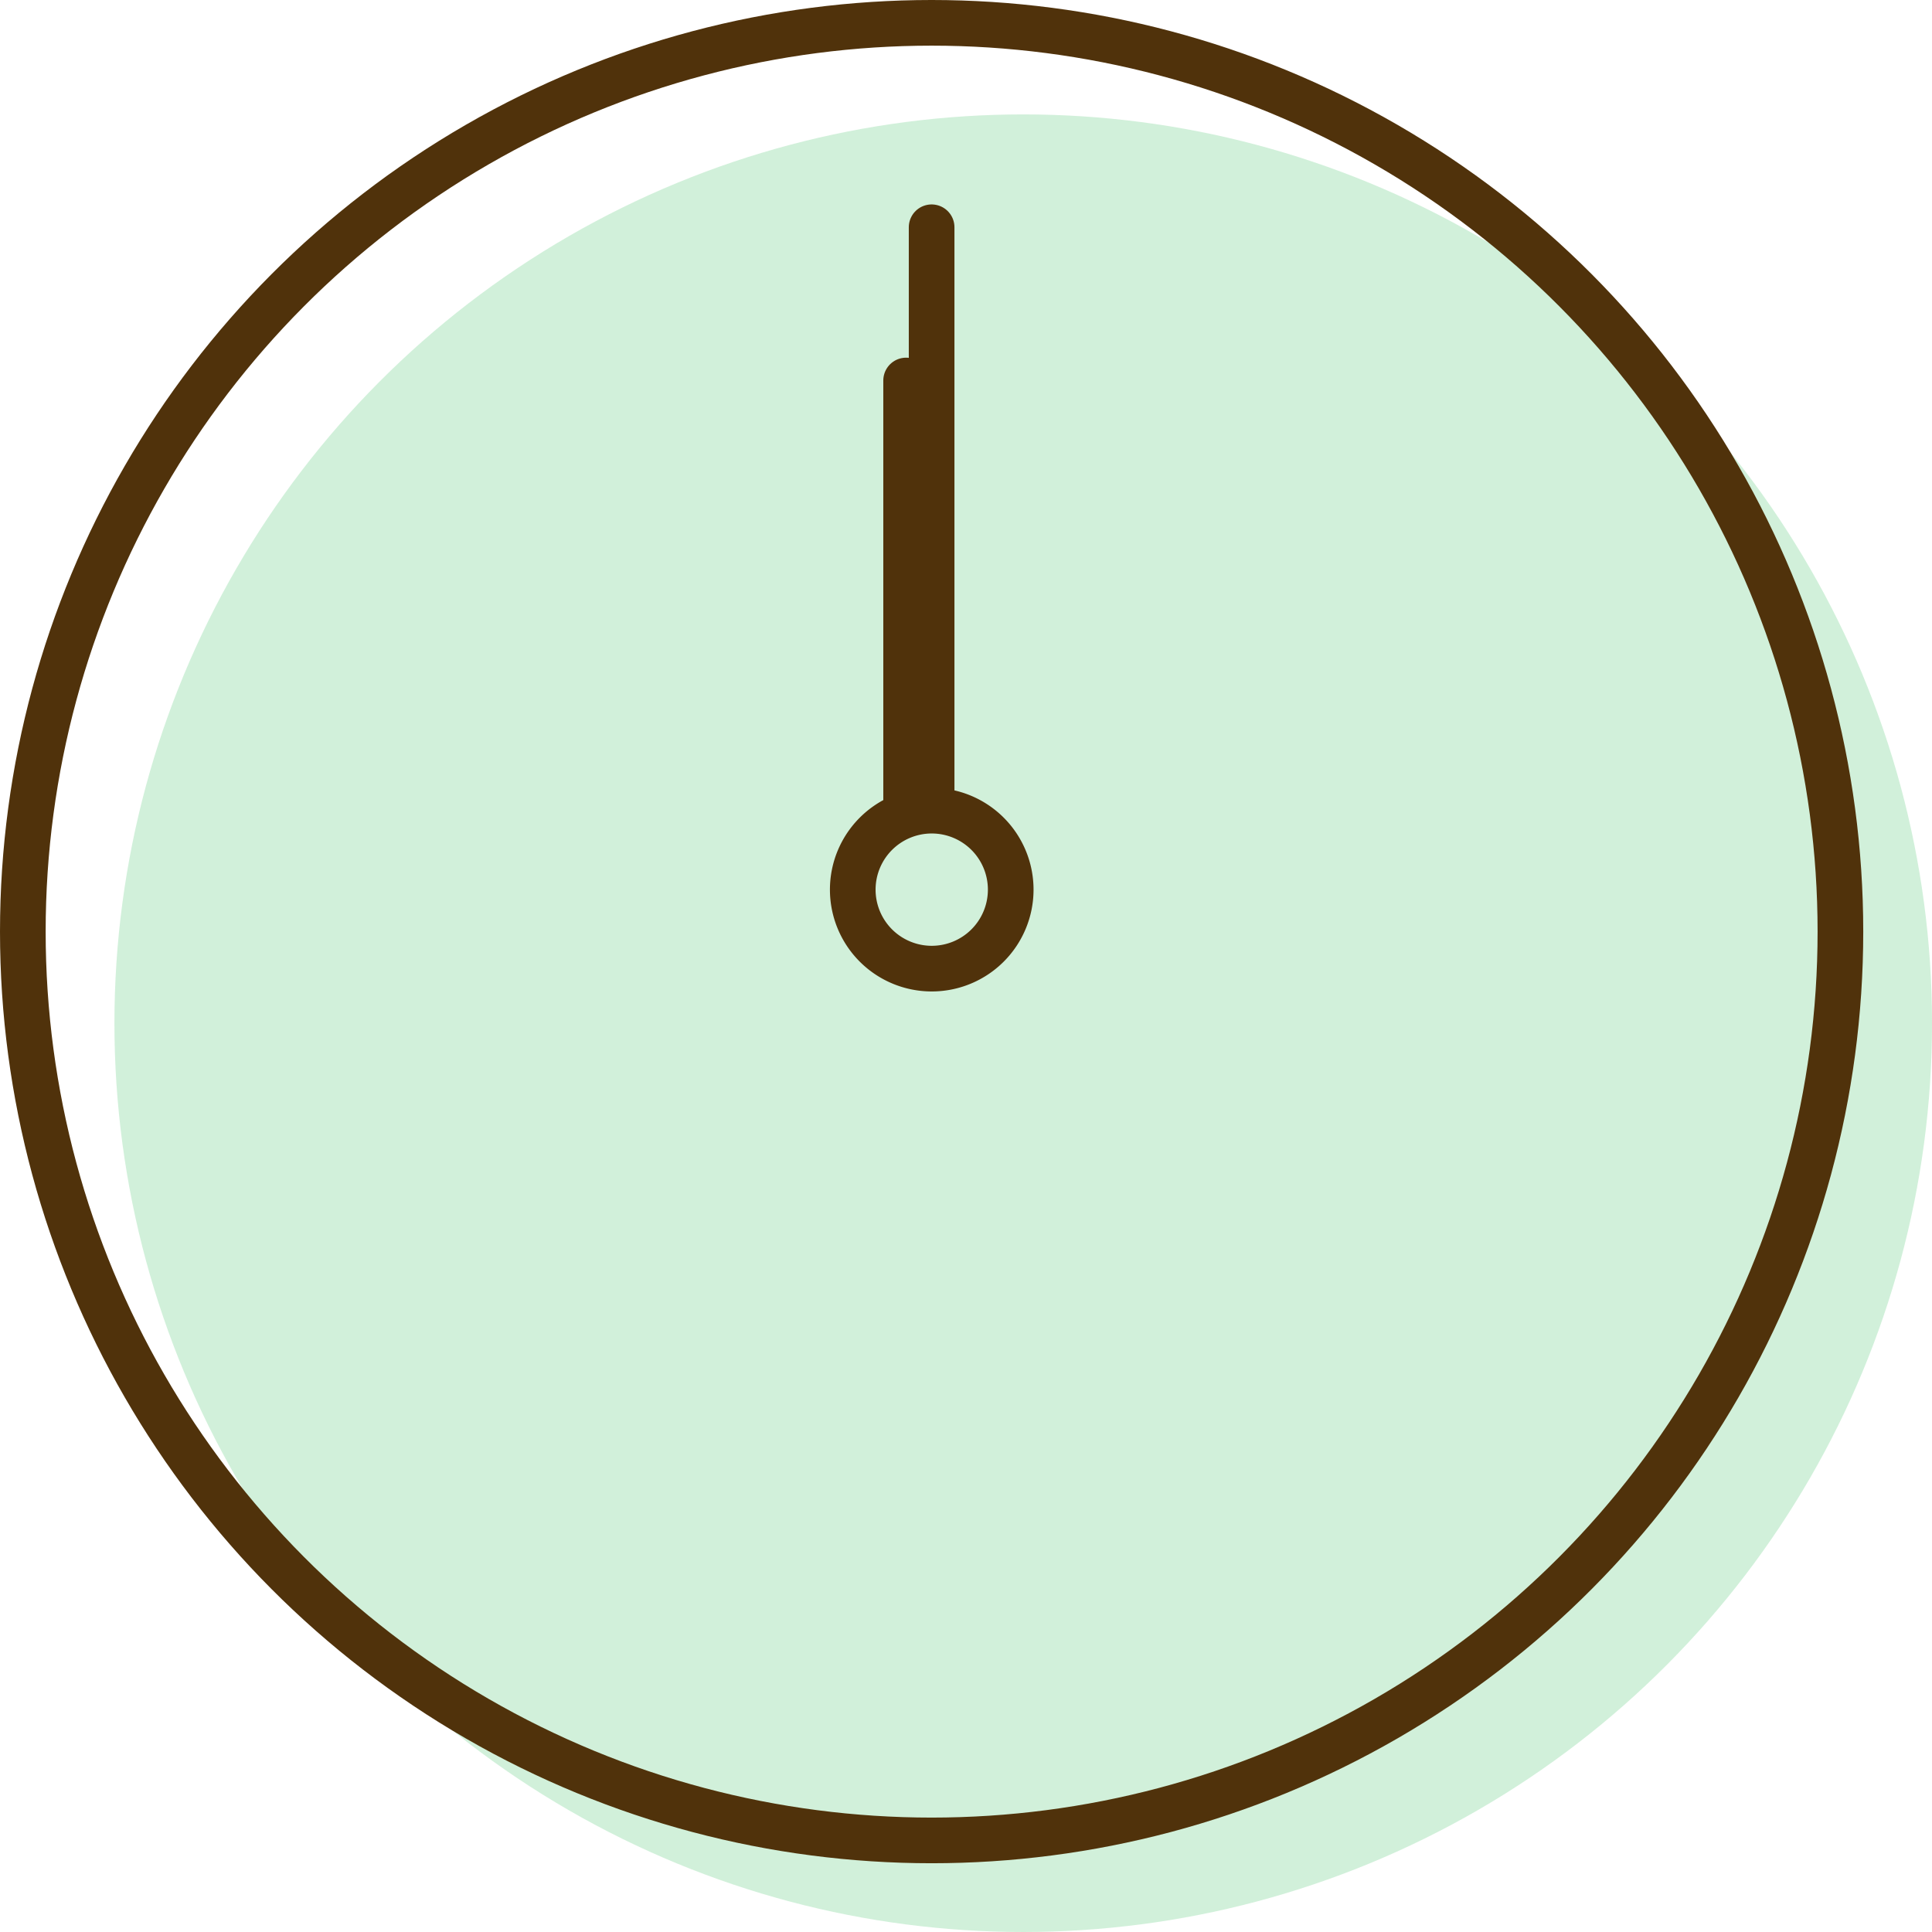 <svg xmlns="http://www.w3.org/2000/svg" width="84.638" height="84.639" viewBox="0 0 84.638 84.639">
  <g id="グループ_34766" data-name="グループ 34766" transform="translate(-178.987 -1105.306)">
    <ellipse id="楕円形_2207" data-name="楕円形 2207" cx="39.813" cy="39.813" rx="39.813" ry="39.813" transform="translate(184 1110.318)" fill="#64cc82" opacity="0.3"/>
    <g id="グループ_34747" data-name="グループ 34747" transform="translate(179.987 1106.306)">
      <ellipse id="楕円形_2192" data-name="楕円形 2192" cx="39.813" cy="39.813" rx="39.813" ry="39.813" transform="translate(0 0)" fill="none" stroke="#50320b" stroke-miterlimit="10" stroke-width="2"/>
      <line id="線_7" data-name="線 7" y1="25.323" transform="translate(39.813 8.956)" fill="none" stroke="#50320b" stroke-linecap="round" stroke-miterlimit="10" stroke-width="2"/>
      <line id="線_8" data-name="線 8" y2="18.844" transform="translate(38.696 15.669)" fill="none" stroke="#50320b" stroke-linecap="round" stroke-miterlimit="10" stroke-width="2"/>
      <path id="パス_113847" data-name="パス 113847" d="M661.6,484.044a3.46,3.46,0,1,1-3.461-3.459A3.46,3.46,0,0,1,661.6,484.044Z" transform="translate(-618.322 -446.071)" fill="none" stroke="#50320b" stroke-miterlimit="10" stroke-width="2"/>
    </g>
  </g>
</svg>
